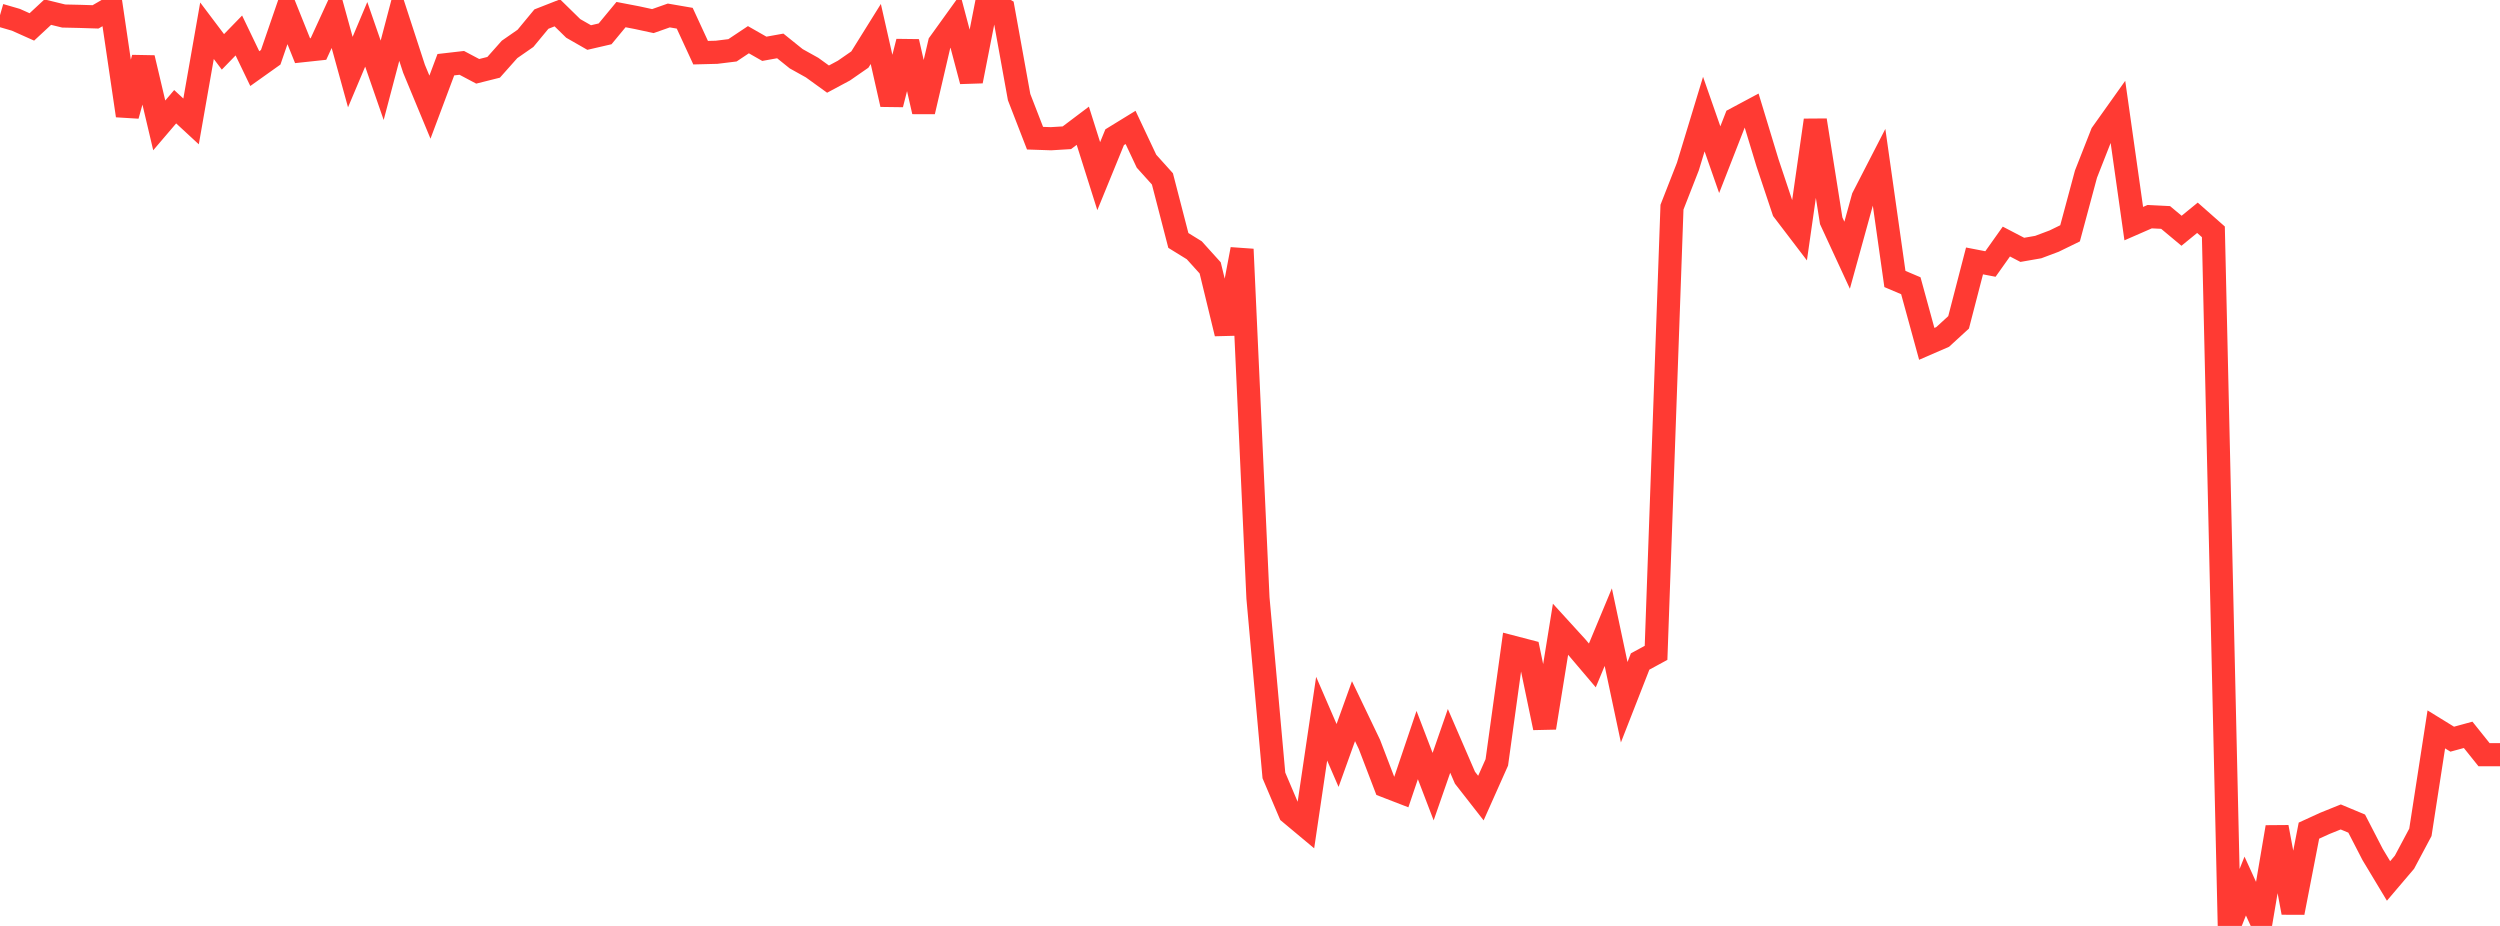 <?xml version="1.0" standalone="no"?>
<!DOCTYPE svg PUBLIC "-//W3C//DTD SVG 1.1//EN" "http://www.w3.org/Graphics/SVG/1.1/DTD/svg11.dtd">

<svg width="135" height="50" viewBox="0 0 135 50" preserveAspectRatio="none" 
  xmlns="http://www.w3.org/2000/svg"
  xmlns:xlink="http://www.w3.org/1999/xlink">


<polyline points="0.0, 0.819 0.86, 1.069 1.72, 1.454 2.58, 0.655 3.439, 0.865 4.299, 0.884 5.159, 0.911 6.019, 0.413 6.879, 6.244 7.739, 3.127 8.599, 6.771 9.459, 5.763 10.318, 6.557 11.178, 1.66 12.038, 2.801 12.898, 1.916 13.758, 3.705 14.618, 3.093 15.478, 0.595 16.338, 2.737 17.197, 2.645 18.057, 0.773 18.917, 3.893 19.777, 1.854 20.637, 4.336 21.497, 1.075 22.357, 3.713 23.217, 5.786 24.076, 3.494 24.936, 3.395 25.796, 3.851 26.656, 3.635 27.516, 2.668 28.376, 2.071 29.236, 1.031 30.096, 0.694 30.955, 1.535 31.815, 2.027 32.675, 1.828 33.535, 0.788 34.395, 0.953 35.255, 1.139 36.115, 0.836 36.975, 0.984 37.834, 2.845 38.694, 2.823 39.554, 2.717 40.414, 2.144 41.274, 2.635 42.134, 2.48 42.994, 3.172 43.854, 3.651 44.713, 4.272 45.573, 3.811 46.433, 3.215 47.293, 1.835 48.153, 5.636 49.013, 2.251 49.873, 6.026 50.732, 2.334 51.592, 1.139 52.452, 4.382 53.312, 0.0 54.172, 0.486 55.032, 5.244 55.892, 7.462 56.752, 7.491 57.611, 7.439 58.471, 6.79 59.331, 9.512 60.191, 7.409 61.051, 6.881 61.911, 8.705 62.771, 9.66 63.631, 12.984 64.49, 13.514 65.35, 14.466 66.21, 18.012 67.07, 13.46 67.93, 32.293 68.79, 41.872 69.65, 43.897 70.51, 44.615 71.369, 38.809 72.229, 40.796 73.089, 38.403 73.949, 40.197 74.809, 42.445 75.669, 42.777 76.529, 40.233 77.389, 42.479 78.248, 40.008 79.108, 41.996 79.968, 43.097 80.828, 41.169 81.688, 34.946 82.548, 35.17 83.408, 39.3 84.268, 33.978 85.127, 34.92 85.987, 35.933 86.847, 33.866 87.707, 37.92 88.567, 35.721 89.427, 35.254 90.287, 11.187 91.146, 8.992 92.006, 6.162 92.866, 8.623 93.726, 6.421 94.586, 5.961 95.446, 8.794 96.306, 11.369 97.166, 12.497 98.025, 6.493 98.885, 11.922 99.745, 13.782 100.605, 10.667 101.465, 8.995 102.325, 15.065 103.185, 15.43 104.045, 18.568 104.904, 18.195 105.764, 17.407 106.624, 14.09 107.484, 14.256 108.344, 13.044 109.204, 13.492 110.064, 13.342 110.924, 13.019 111.783, 12.6 112.643, 9.402 113.503, 7.213 114.363, 6.004 115.223, 12.076 116.083, 11.7 116.943, 11.743 117.803, 12.461 118.662, 11.76 119.522, 12.519 120.382, 50.0 121.242, 47.847 122.102, 49.731 122.962, 44.665 123.822, 49.282 124.682, 44.855 125.541, 44.462 126.401, 44.115 127.261, 44.474 128.121, 46.141 128.981, 47.571 129.841, 46.56 130.701, 44.946 131.561, 39.387 132.42, 39.916 133.28, 39.681 134.14, 40.755 135.0, 40.755" fill="none" stroke="#ff3a33" stroke-width="1.25"/>

</svg>
